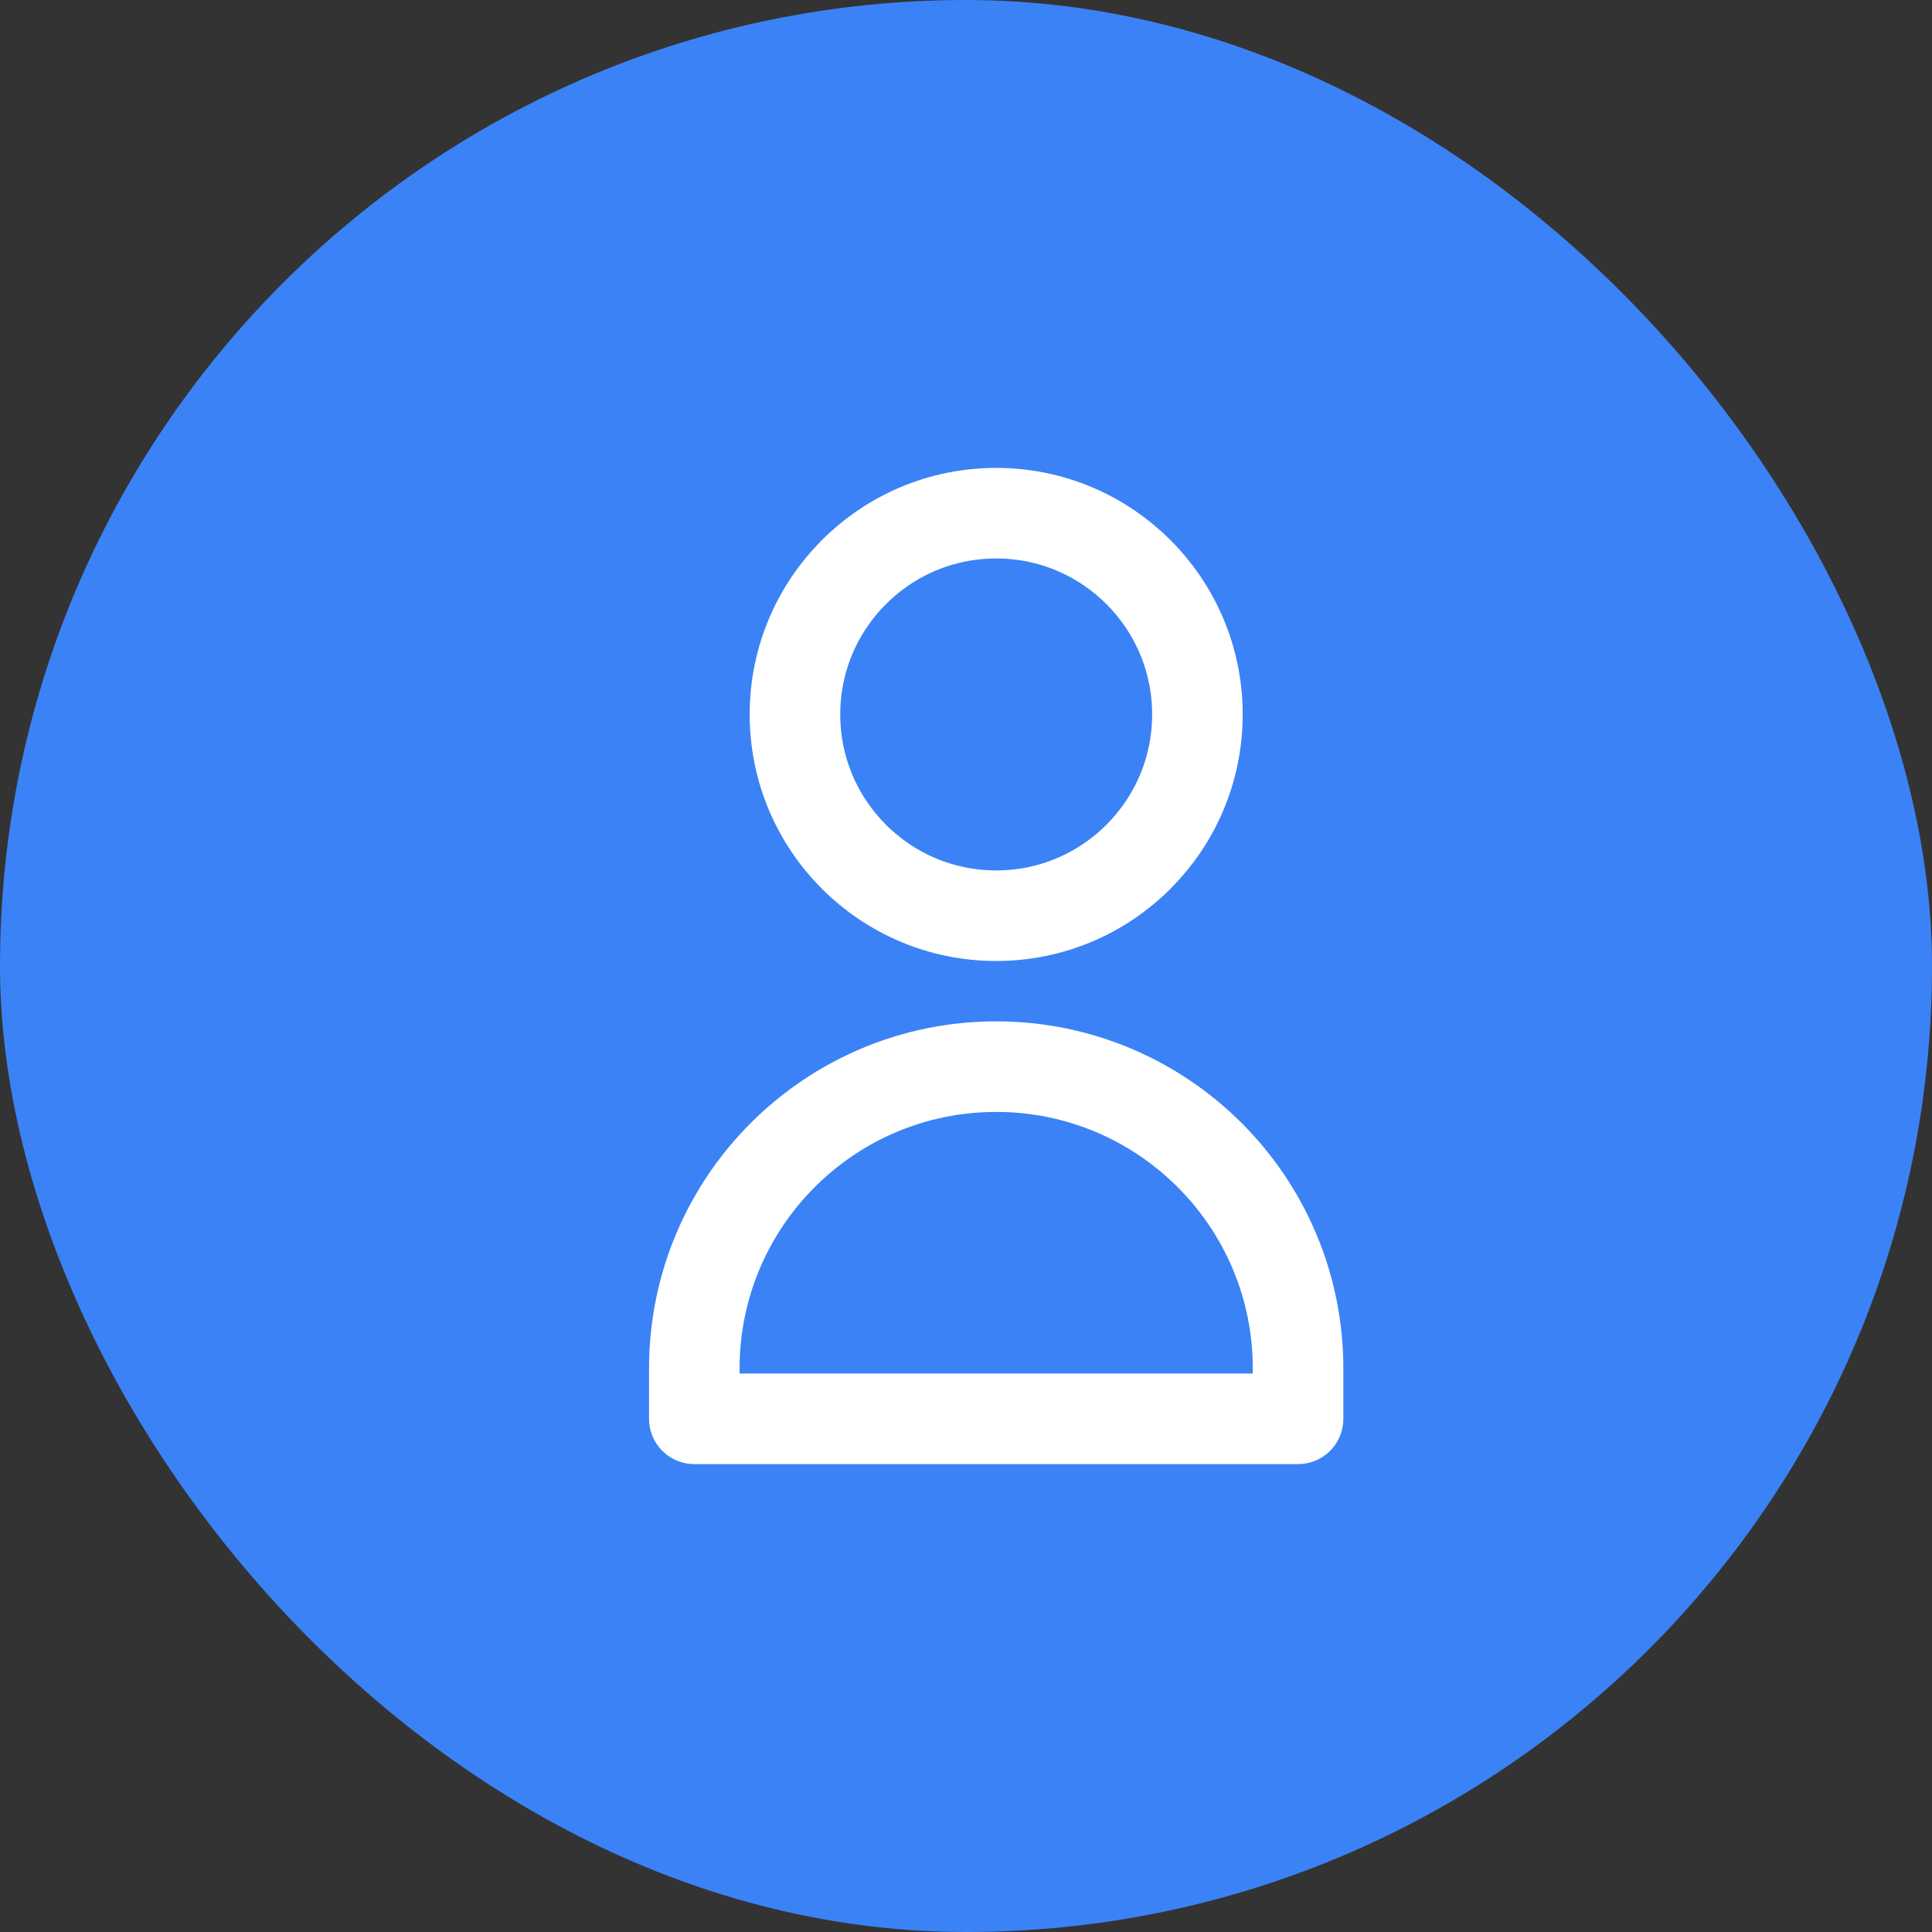 <svg width="32" height="32" viewBox="0 0 32 32" xmlns="http://www.w3.org/2000/svg" fill="none"><rect x="0" y="0" width="32" height="32" fill="#333333" stroke="none"/><rect width="32" height="32" rx="16" fill="#3B82F6"/><path d="M19.833 11.833c0 1.84-1.492 3.334-3.333 3.334-1.84 0-3.333-1.493-3.333-3.334 0-1.84 1.492-3.333 3.333-3.333 1.84 0 3.333 1.492 3.333 3.333zM16.5 17.667c-2.76 0-5 2.238-5 5v.833h10v-.833c0-2.762-2.24-5-5-5z" stroke="#fff" stroke-width="1.5" stroke-linecap="round" stroke-linejoin="round"/></svg>